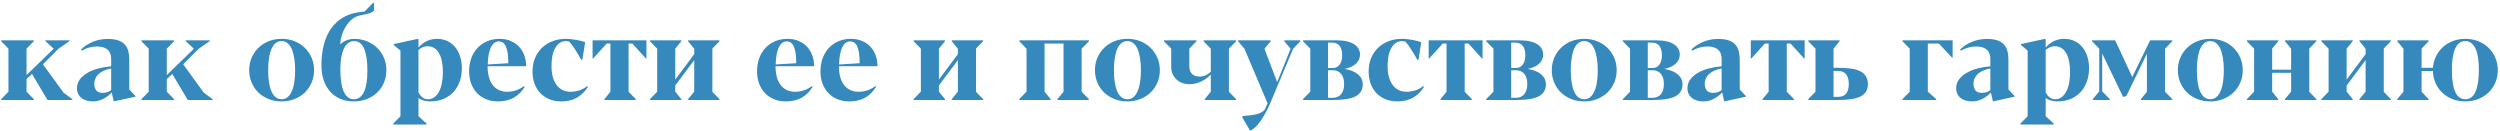 <?xml version="1.0" encoding="UTF-8"?> <svg xmlns="http://www.w3.org/2000/svg" width="725" height="38" viewBox="0 0 725 38" fill="none"> <path d="M13.782 29L9.287 21.446L7.698 22.916V26.59L9.8 28.744V29H0.349V28.744L2.451 26.607V14.098L0.349 11.961V11.705H9.8V11.961L7.698 14.115V21.771L15.559 14.132L13.166 11.91V11.705H20.173V11.91L16.96 14.132L12.449 18.644L18.43 26.881L20.994 28.761V29H13.782ZM29.778 26.932C30.746 26.932 31.567 26.67 32.239 26.146V19.874C31.487 19.999 30.809 20.193 30.205 20.455C29.601 20.706 29.088 21.019 28.667 21.395C28.245 21.771 27.921 22.204 27.693 22.694C27.465 23.184 27.351 23.719 27.351 24.3C27.351 25.086 27.539 25.724 27.915 26.214C28.302 26.693 28.923 26.932 29.778 26.932ZM32.393 26.812C31.686 27.587 30.86 28.214 29.915 28.692C28.969 29.171 27.961 29.41 26.89 29.41C26.229 29.41 25.619 29.325 25.061 29.154C24.503 28.983 24.019 28.738 23.608 28.419C23.21 28.088 22.896 27.69 22.669 27.223C22.441 26.756 22.327 26.22 22.327 25.616C22.327 24.659 22.594 23.81 23.13 23.07C23.677 22.329 24.4 21.691 25.3 21.156C26.212 20.62 27.266 20.193 28.462 19.874C29.658 19.555 30.917 19.338 32.239 19.225V17.071C32.239 16.536 32.159 16.046 32 15.602C31.851 15.157 31.612 14.781 31.282 14.474C30.951 14.155 30.53 13.91 30.017 13.739C29.504 13.568 28.889 13.482 28.171 13.482C27.374 13.482 26.616 13.579 25.898 13.773C25.192 13.967 24.463 14.274 23.711 14.696L23.472 14.371C24.395 13.448 25.523 12.708 26.855 12.149C28.189 11.58 29.675 11.295 31.316 11.295C32.546 11.295 33.56 11.443 34.358 11.739C35.155 12.024 35.782 12.434 36.238 12.97C36.705 13.494 37.03 14.126 37.212 14.867C37.394 15.596 37.485 16.399 37.485 17.276V25.941L39.263 27.838V28.043L32.991 29.41L32.393 26.812ZM54.456 29L49.961 21.446L48.372 22.916V26.59L50.474 28.744V29H41.023V28.744L43.125 26.607V14.098L41.023 11.961V11.705H50.474V11.961L48.372 14.115V21.771L56.233 14.132L53.84 11.91V11.705H60.847V11.91L57.634 14.132L53.123 18.644L59.104 26.881L61.667 28.761V29H54.456ZM81.663 29.41C80.318 29.41 79.071 29.182 77.92 28.727C76.781 28.271 75.789 27.644 74.946 26.847C74.115 26.038 73.46 25.081 72.981 23.976C72.502 22.859 72.263 21.646 72.263 20.335C72.263 19.037 72.502 17.835 72.981 16.73C73.46 15.624 74.12 14.667 74.963 13.858C75.806 13.038 76.798 12.4 77.937 11.944C79.088 11.489 80.33 11.261 81.663 11.261C83.007 11.261 84.255 11.489 85.405 11.944C86.556 12.4 87.547 13.038 88.379 13.858C89.222 14.667 89.883 15.624 90.361 16.73C90.84 17.835 91.079 19.037 91.079 20.335C91.079 21.646 90.84 22.859 90.361 23.976C89.883 25.081 89.222 26.038 88.379 26.847C87.547 27.644 86.556 28.271 85.405 28.727C84.255 29.182 83.007 29.41 81.663 29.41ZM81.68 28.778C82.306 28.778 82.859 28.596 83.337 28.231C83.827 27.855 84.237 27.308 84.568 26.59C84.91 25.873 85.166 24.99 85.337 23.941C85.508 22.893 85.593 21.691 85.593 20.335C85.593 18.991 85.502 17.8 85.32 16.764C85.149 15.716 84.898 14.832 84.568 14.115C84.237 13.397 83.827 12.85 83.337 12.474C82.847 12.098 82.289 11.91 81.663 11.91C81.025 11.91 80.461 12.098 79.971 12.474C79.492 12.85 79.088 13.397 78.757 14.115C78.438 14.832 78.193 15.716 78.022 16.764C77.852 17.8 77.766 18.991 77.766 20.335C77.766 23.036 78.097 25.121 78.757 26.59C79.43 28.049 80.404 28.778 81.68 28.778ZM108.494 3.023C108.3 3.24 108.083 3.417 107.844 3.553C107.605 3.679 107.326 3.792 107.007 3.895C106.688 3.986 106.318 4.077 105.896 4.168C105.474 4.248 104.99 4.345 104.443 4.459C103.589 4.618 102.808 4.989 102.102 5.57C101.407 6.151 100.809 6.84 100.308 7.638C99.806 8.435 99.413 9.295 99.128 10.218C98.844 11.13 98.695 12.007 98.684 12.85C98.923 12.634 99.18 12.428 99.453 12.235C99.738 12.041 100.046 11.876 100.376 11.739C100.706 11.591 101.071 11.477 101.47 11.398C101.88 11.318 102.33 11.278 102.82 11.278C104.062 11.278 105.241 11.5 106.357 11.944C107.485 12.389 108.465 13.01 109.297 13.807C110.14 14.605 110.806 15.556 111.296 16.661C111.798 17.766 112.048 18.98 112.048 20.301C112.048 21.657 111.809 22.893 111.331 24.01C110.852 25.126 110.191 26.083 109.348 26.881C108.505 27.678 107.502 28.299 106.34 28.744C105.19 29.188 103.936 29.41 102.581 29.41C101.168 29.41 99.886 29.171 98.735 28.692C97.585 28.203 96.599 27.508 95.779 26.607C94.959 25.696 94.326 24.596 93.882 23.309C93.438 22.01 93.215 20.552 93.215 18.934C93.215 16.712 93.455 14.696 93.933 12.884C94.423 11.061 95.147 9.483 96.103 8.15C97.072 6.817 98.268 5.752 99.692 4.955C101.128 4.157 102.791 3.661 104.683 3.468C104.854 3.445 105.024 3.422 105.195 3.399C105.378 3.377 105.56 3.354 105.742 3.331L108.152 0.853H108.477L108.494 3.023ZM102.581 28.778C103.253 28.778 103.834 28.596 104.324 28.231C104.825 27.866 105.241 27.331 105.571 26.625C105.902 25.918 106.147 25.052 106.306 24.027C106.466 22.99 106.545 21.805 106.545 20.472C106.545 17.715 106.232 15.602 105.605 14.132C104.979 12.651 103.999 11.91 102.666 11.91C102.074 11.91 101.532 12.081 101.042 12.423C100.564 12.765 100.148 13.277 99.795 13.961C99.453 14.645 99.185 15.499 98.992 16.524C98.798 17.55 98.701 18.746 98.701 20.113C98.701 21.435 98.775 22.631 98.923 23.702C99.072 24.762 99.305 25.668 99.624 26.419C99.943 27.171 100.347 27.752 100.837 28.163C101.327 28.573 101.908 28.778 102.581 28.778ZM121.362 11.449V13.773C122.046 12.987 122.838 12.372 123.738 11.927C124.649 11.483 125.658 11.261 126.763 11.261C127.822 11.261 128.791 11.466 129.668 11.876C130.557 12.275 131.314 12.85 131.941 13.602C132.579 14.343 133.069 15.243 133.411 16.302C133.764 17.35 133.94 18.518 133.94 19.806C133.94 21.184 133.73 22.46 133.308 23.634C132.898 24.807 132.3 25.821 131.514 26.676C130.728 27.53 129.765 28.203 128.625 28.692C127.486 29.171 126.187 29.41 124.729 29.41C123.988 29.41 123.333 29.313 122.764 29.12C122.205 28.926 121.738 28.704 121.362 28.453V33.7L123.704 35.853V36.109H114.031V35.853L116.133 33.7V14.662L114.202 13.072V12.782L121.191 11.261L121.362 11.449ZM124.08 28.778C124.786 28.778 125.407 28.59 125.942 28.214C126.489 27.826 126.945 27.285 127.31 26.59C127.686 25.895 127.965 25.069 128.147 24.112C128.341 23.155 128.438 22.101 128.438 20.951C128.438 19.754 128.341 18.689 128.147 17.755C127.953 16.809 127.668 16.017 127.292 15.379C126.917 14.741 126.455 14.257 125.908 13.927C125.361 13.585 124.729 13.414 124.011 13.414C123.487 13.414 123.003 13.511 122.559 13.705C122.126 13.887 121.727 14.149 121.362 14.491V26.795C121.693 27.456 122.091 27.952 122.559 28.282C123.026 28.613 123.533 28.778 124.08 28.778ZM144.622 12.013C144.12 12.013 143.676 12.172 143.289 12.491C142.901 12.799 142.576 13.243 142.314 13.824C142.052 14.394 141.847 15.095 141.699 15.926C141.551 16.747 141.466 17.669 141.443 18.695L147.407 18.336C147.407 17.219 147.35 16.262 147.236 15.465C147.122 14.667 146.951 14.012 146.724 13.499C146.496 12.987 146.205 12.611 145.852 12.372C145.51 12.132 145.1 12.013 144.622 12.013ZM152.175 25.189C151.765 25.838 151.304 26.425 150.791 26.949C150.29 27.462 149.72 27.906 149.082 28.282C148.444 28.647 147.738 28.926 146.963 29.12C146.188 29.313 145.334 29.41 144.399 29.41C143.135 29.41 141.984 29.194 140.947 28.761C139.922 28.328 139.045 27.73 138.315 26.966C137.586 26.192 137.022 25.269 136.624 24.198C136.236 23.127 136.042 21.948 136.042 20.66C136.042 19.27 136.259 18 136.692 16.849C137.125 15.687 137.729 14.696 138.503 13.876C139.29 13.044 140.224 12.4 141.306 11.944C142.4 11.489 143.596 11.261 144.895 11.261C146.114 11.261 147.196 11.472 148.142 11.893C149.099 12.303 149.908 12.867 150.569 13.585C151.23 14.303 151.731 15.146 152.073 16.114C152.415 17.071 152.585 18.097 152.585 19.19H141.426C141.414 19.27 141.409 19.344 141.409 19.413C141.409 19.481 141.409 19.561 141.409 19.652C141.477 21.873 142.007 23.588 142.998 24.796C143.989 26.004 145.362 26.607 147.117 26.607C147.629 26.607 148.119 26.562 148.586 26.471C149.065 26.38 149.509 26.26 149.919 26.112C150.33 25.952 150.7 25.776 151.03 25.582C151.372 25.388 151.668 25.183 151.919 24.967L152.175 25.189ZM170.496 25.189C169.698 26.488 168.661 27.519 167.385 28.282C166.109 29.034 164.56 29.41 162.737 29.41C161.506 29.41 160.384 29.205 159.37 28.795C158.356 28.385 157.479 27.804 156.738 27.052C156.009 26.288 155.439 25.371 155.029 24.3C154.631 23.229 154.431 22.039 154.431 20.729C154.431 19.316 154.67 18.028 155.149 16.866C155.627 15.704 156.294 14.707 157.148 13.876C158.014 13.044 159.04 12.4 160.225 11.944C161.41 11.489 162.714 11.261 164.138 11.261C164.639 11.261 165.152 11.295 165.676 11.363C166.212 11.42 166.724 11.494 167.214 11.585C167.716 11.677 168.177 11.779 168.599 11.893C169.032 12.007 169.396 12.121 169.692 12.235L168.889 17.328H168.547C167.944 16.245 167.357 15.254 166.787 14.354C166.229 13.443 165.653 12.674 165.061 12.047C165.004 12.036 164.873 12.013 164.668 11.979C164.474 11.933 164.281 11.91 164.087 11.91C163.403 11.933 162.805 12.121 162.292 12.474C161.78 12.816 161.347 13.306 160.994 13.944C160.64 14.57 160.373 15.328 160.19 16.217C160.02 17.094 159.934 18.074 159.934 19.156C159.934 20.33 160.059 21.378 160.31 22.301C160.561 23.224 160.925 24.004 161.404 24.642C161.882 25.28 162.458 25.77 163.13 26.112C163.813 26.442 164.583 26.607 165.437 26.607C165.893 26.607 166.348 26.567 166.804 26.488C167.271 26.408 167.716 26.3 168.137 26.163C168.559 26.015 168.946 25.838 169.299 25.633C169.664 25.428 169.983 25.206 170.256 24.967L170.496 25.189ZM175.281 28.744L177.024 26.607V12.628H175.93L171.982 16.986H171.846V11.705H187.466V16.986H187.329L183.381 12.628H182.288V26.607L184.373 28.744V29H175.281V28.744ZM199.548 28.744L201.309 26.59H201.326V17.43L195.823 24.796V26.59L197.583 28.744V29H188.491V28.744L190.593 26.59V14.115L188.491 11.961V11.705H197.583V11.961L195.823 14.115V23.07L201.326 15.721V14.115H201.309L199.548 11.961V11.705H208.64V11.961L206.589 14.081V26.625L208.64 28.744V29H199.548V28.744ZM228.123 12.013C227.621 12.013 227.177 12.172 226.79 12.491C226.402 12.799 226.077 13.243 225.815 13.824C225.553 14.394 225.348 15.095 225.2 15.926C225.052 16.747 224.967 17.669 224.944 18.695L230.908 18.336C230.908 17.219 230.851 16.262 230.737 15.465C230.623 14.667 230.452 14.012 230.225 13.499C229.997 12.987 229.706 12.611 229.353 12.372C229.011 12.132 228.601 12.013 228.123 12.013ZM235.676 25.189C235.266 25.838 234.805 26.425 234.292 26.949C233.791 27.462 233.221 27.906 232.583 28.282C231.945 28.647 231.239 28.926 230.464 29.12C229.689 29.313 228.835 29.41 227.9 29.41C226.636 29.41 225.485 29.194 224.448 28.761C223.423 28.328 222.546 27.73 221.816 26.966C221.087 26.192 220.523 25.269 220.125 24.198C219.737 23.127 219.543 21.948 219.543 20.66C219.543 19.27 219.76 18 220.193 16.849C220.626 15.687 221.23 14.696 222.004 13.876C222.791 13.044 223.725 12.4 224.807 11.944C225.901 11.489 227.097 11.261 228.396 11.261C229.615 11.261 230.697 11.472 231.643 11.893C232.6 12.303 233.409 12.867 234.07 13.585C234.731 14.303 235.232 15.146 235.574 16.114C235.916 17.071 236.086 18.097 236.086 19.19H224.927C224.915 19.27 224.91 19.344 224.91 19.413C224.91 19.481 224.91 19.561 224.91 19.652C224.978 21.873 225.508 23.588 226.499 24.796C227.49 26.004 228.863 26.607 230.618 26.607C231.13 26.607 231.62 26.562 232.087 26.471C232.566 26.38 233.01 26.26 233.42 26.112C233.831 25.952 234.201 25.776 234.531 25.582C234.873 25.388 235.169 25.183 235.42 24.967L235.676 25.189ZM246.511 12.013C246.01 12.013 245.566 12.172 245.178 12.491C244.791 12.799 244.466 13.243 244.204 13.824C243.942 14.394 243.737 15.095 243.589 15.926C243.441 16.747 243.355 17.669 243.333 18.695L249.297 18.336C249.297 17.219 249.24 16.262 249.126 15.465C249.012 14.667 248.841 14.012 248.613 13.499C248.385 12.987 248.095 12.611 247.742 12.372C247.4 12.132 246.99 12.013 246.511 12.013ZM254.065 25.189C253.655 25.838 253.193 26.425 252.681 26.949C252.179 27.462 251.61 27.906 250.972 28.282C250.334 28.647 249.627 28.926 248.853 29.12C248.078 29.313 247.223 29.41 246.289 29.41C245.024 29.41 243.874 29.194 242.837 28.761C241.812 28.328 240.934 27.73 240.205 26.966C239.476 26.192 238.912 25.269 238.513 24.198C238.126 23.127 237.932 21.948 237.932 20.66C237.932 19.27 238.149 18 238.582 16.849C239.014 15.687 239.618 14.696 240.393 13.876C241.179 13.044 242.113 12.4 243.196 11.944C244.29 11.489 245.486 11.261 246.785 11.261C248.004 11.261 249.086 11.472 250.032 11.893C250.989 12.303 251.798 12.867 252.458 13.585C253.119 14.303 253.621 15.146 253.962 16.114C254.304 17.071 254.475 18.097 254.475 19.19H243.315C243.304 19.27 243.298 19.344 243.298 19.413C243.298 19.481 243.298 19.561 243.298 19.652C243.367 21.873 243.896 23.588 244.888 24.796C245.879 26.004 247.252 26.607 249.006 26.607C249.519 26.607 250.009 26.562 250.476 26.471C250.955 26.38 251.399 26.26 251.809 26.112C252.219 25.952 252.59 25.776 252.92 25.582C253.262 25.388 253.558 25.183 253.809 24.967L254.065 25.189ZM276.008 28.744L277.769 26.59H277.786V17.43L272.283 24.796V26.59L274.043 28.744V29H264.951V28.744L267.053 26.59V14.115L264.951 11.961V11.705H274.043V11.961L272.283 14.115V23.07L277.786 15.721V14.115H277.769L276.008 11.961V11.705H285.1V11.961L283.049 14.081V26.625L285.1 28.744V29H276.008V28.744ZM306.667 28.744L308.428 26.59V12.628H302.925V26.59L304.685 28.744V29H295.576V28.744L297.695 26.59V14.115L295.593 11.961V11.705H315.793V11.961L313.674 14.115V26.59L315.759 28.744V29H306.667V28.744ZM326.936 29.41C325.592 29.41 324.344 29.182 323.193 28.727C322.054 28.271 321.063 27.644 320.22 26.847C319.388 26.038 318.733 25.081 318.254 23.976C317.776 22.859 317.537 21.646 317.537 20.335C317.537 19.037 317.776 17.835 318.254 16.73C318.733 15.624 319.394 14.667 320.237 13.858C321.08 13.038 322.071 12.4 323.21 11.944C324.361 11.489 325.603 11.261 326.936 11.261C328.28 11.261 329.528 11.489 330.679 11.944C331.829 12.4 332.821 13.038 333.652 13.858C334.495 14.667 335.156 15.624 335.635 16.73C336.113 17.835 336.353 19.037 336.353 20.335C336.353 21.646 336.113 22.859 335.635 23.976C335.156 25.081 334.495 26.038 333.652 26.847C332.821 27.644 331.829 28.271 330.679 28.727C329.528 29.182 328.28 29.41 326.936 29.41ZM326.953 28.778C327.58 28.778 328.132 28.596 328.611 28.231C329.101 27.855 329.511 27.308 329.841 26.59C330.183 25.873 330.439 24.99 330.61 23.941C330.781 22.893 330.867 21.691 330.867 20.335C330.867 18.991 330.776 17.8 330.593 16.764C330.422 15.716 330.172 14.832 329.841 14.115C329.511 13.397 329.101 12.85 328.611 12.474C328.121 12.098 327.563 11.91 326.936 11.91C326.298 11.91 325.734 12.098 325.244 12.474C324.766 12.85 324.361 13.397 324.031 14.115C323.712 14.832 323.467 15.716 323.296 16.764C323.125 17.8 323.04 18.991 323.04 20.335C323.04 23.036 323.37 25.121 324.031 26.59C324.703 28.049 325.677 28.778 326.953 28.778ZM349.375 28.744L351.135 26.59V21.6C350.759 21.999 350.343 22.369 349.888 22.711C349.432 23.053 348.942 23.349 348.418 23.6C347.905 23.85 347.358 24.05 346.777 24.198C346.208 24.346 345.61 24.42 344.983 24.42C344.208 24.42 343.496 24.3 342.847 24.061C342.197 23.81 341.633 23.463 341.155 23.019C340.688 22.574 340.317 22.044 340.044 21.429C339.782 20.814 339.651 20.136 339.651 19.395V14.115L337.549 11.961V11.705H346.982V11.961L344.897 14.098V19.156C344.897 20.079 345.142 20.82 345.632 21.378C346.134 21.925 346.868 22.198 347.837 22.198C348.475 22.198 349.073 22.079 349.631 21.839C350.201 21.589 350.702 21.23 351.135 20.763V14.115L349.05 11.961V11.705H358.484V11.961L356.382 14.115V26.59L358.467 28.744V29H349.375V28.744ZM360.381 33.666C360.563 33.631 360.814 33.603 361.133 33.58C361.452 33.557 361.805 33.523 362.192 33.477C362.591 33.443 363.001 33.392 363.423 33.324C363.856 33.267 364.277 33.176 364.688 33.05C365.109 32.925 365.496 32.76 365.85 32.555C366.214 32.361 366.522 32.11 366.772 31.803L367.593 29.94L360.876 14.115L359.048 11.979V11.705H368.499V11.979L366.687 14.132L370.378 23.822L374.275 14.132L372.446 11.979V11.705H377.078V11.979L374.993 14.149L368.481 29.666C367.832 31.205 367.2 32.481 366.584 33.495C365.981 34.52 365.417 35.346 364.893 35.973C364.38 36.599 363.918 37.055 363.508 37.34C363.11 37.636 362.785 37.824 362.534 37.904L360.244 34.007L360.381 33.666ZM377.881 11.705H387.827C388.91 11.705 389.861 11.808 390.681 12.013C391.501 12.206 392.185 12.486 392.732 12.85C393.29 13.215 393.706 13.648 393.979 14.149C394.264 14.65 394.407 15.203 394.407 15.807C394.407 16.274 394.321 16.724 394.15 17.157C393.979 17.59 393.712 17.988 393.347 18.353C392.983 18.718 392.515 19.042 391.946 19.327C391.388 19.601 390.721 19.823 389.946 19.994C391.655 20.279 392.954 20.808 393.843 21.583C394.743 22.358 395.193 23.315 395.193 24.454C395.193 25.331 394.993 26.061 394.595 26.642C394.207 27.223 393.643 27.69 392.903 28.043C392.162 28.385 391.251 28.63 390.168 28.778C389.097 28.926 387.873 29 386.494 29H377.881V28.744L379.983 26.59V14.115L377.881 11.961V11.705ZM385.127 28.368H386.46C387.565 28.368 388.397 28.009 388.955 27.291C389.513 26.573 389.792 25.576 389.792 24.3C389.792 23.719 389.724 23.189 389.587 22.711C389.451 22.232 389.246 21.822 388.972 21.48C388.699 21.127 388.357 20.854 387.947 20.66C387.537 20.466 387.064 20.37 386.528 20.37H385.127V28.368ZM386.477 19.72C386.921 19.72 387.314 19.635 387.656 19.464C387.998 19.282 388.283 19.031 388.511 18.712C388.75 18.381 388.927 17.994 389.041 17.55C389.166 17.105 389.229 16.61 389.229 16.063C389.229 15.573 389.183 15.106 389.092 14.662C389.001 14.206 388.841 13.807 388.613 13.465C388.397 13.123 388.095 12.856 387.708 12.662C387.332 12.457 386.859 12.354 386.289 12.354H385.127V19.72H386.477ZM412.966 25.189C412.169 26.488 411.132 27.519 409.856 28.282C408.58 29.034 407.03 29.41 405.208 29.41C403.977 29.41 402.855 29.205 401.841 28.795C400.827 28.385 399.95 27.804 399.209 27.052C398.48 26.288 397.91 25.371 397.5 24.3C397.101 23.229 396.902 22.039 396.902 20.729C396.902 19.316 397.141 18.028 397.62 16.866C398.098 15.704 398.765 14.707 399.619 13.876C400.485 13.044 401.51 12.4 402.695 11.944C403.88 11.489 405.185 11.261 406.609 11.261C407.11 11.261 407.623 11.295 408.147 11.363C408.682 11.42 409.195 11.494 409.685 11.585C410.186 11.677 410.648 11.779 411.069 11.893C411.502 12.007 411.867 12.121 412.163 12.235L411.36 17.328H411.018C410.414 16.245 409.827 15.254 409.258 14.354C408.7 13.443 408.124 12.674 407.532 12.047C407.475 12.036 407.344 12.013 407.139 11.979C406.945 11.933 406.751 11.91 406.558 11.91C405.874 11.933 405.276 12.121 404.763 12.474C404.25 12.816 403.818 13.306 403.464 13.944C403.111 14.57 402.843 15.328 402.661 16.217C402.49 17.094 402.405 18.074 402.405 19.156C402.405 20.33 402.53 21.378 402.781 22.301C403.031 23.224 403.396 24.004 403.875 24.642C404.353 25.28 404.928 25.77 405.601 26.112C406.284 26.442 407.053 26.607 407.908 26.607C408.363 26.607 408.819 26.567 409.275 26.488C409.742 26.408 410.186 26.3 410.608 26.163C411.029 26.015 411.417 25.838 411.77 25.633C412.135 25.428 412.454 25.206 412.727 24.967L412.966 25.189ZM417.751 28.744L419.495 26.607V12.628H418.401L414.453 16.986H414.316V11.705H429.937V16.986H429.8L425.852 12.628H424.758V26.607L426.843 28.744V29H417.751V28.744ZM430.996 11.705H440.942C442.025 11.705 442.976 11.808 443.796 12.013C444.617 12.206 445.3 12.486 445.847 12.85C446.405 13.215 446.821 13.648 447.095 14.149C447.38 14.65 447.522 15.203 447.522 15.807C447.522 16.274 447.437 16.724 447.266 17.157C447.095 17.59 446.827 17.988 446.462 18.353C446.098 18.718 445.631 19.042 445.061 19.327C444.503 19.601 443.836 19.823 443.062 19.994C444.771 20.279 446.069 20.808 446.958 21.583C447.858 22.358 448.308 23.315 448.308 24.454C448.308 25.331 448.109 26.061 447.71 26.642C447.323 27.223 446.759 27.69 446.018 28.043C445.278 28.385 444.366 28.63 443.284 28.778C442.213 28.926 440.988 29 439.609 29H430.996V28.744L433.098 26.59V14.115L430.996 11.961V11.705ZM438.242 28.368H439.575C440.68 28.368 441.512 28.009 442.07 27.291C442.629 26.573 442.908 25.576 442.908 24.3C442.908 23.719 442.839 23.189 442.703 22.711C442.566 22.232 442.361 21.822 442.087 21.48C441.814 21.127 441.472 20.854 441.062 20.66C440.652 20.466 440.179 20.37 439.644 20.37H438.242V28.368ZM439.592 19.72C440.037 19.72 440.43 19.635 440.771 19.464C441.113 19.282 441.398 19.031 441.626 18.712C441.865 18.381 442.042 17.994 442.156 17.55C442.281 17.105 442.344 16.61 442.344 16.063C442.344 15.573 442.298 15.106 442.207 14.662C442.116 14.206 441.956 13.807 441.729 13.465C441.512 13.123 441.21 12.856 440.823 12.662C440.447 12.457 439.974 12.354 439.404 12.354H438.242V19.72H439.592ZM459.417 29.41C458.072 29.41 456.825 29.182 455.674 28.727C454.535 28.271 453.543 27.644 452.7 26.847C451.868 26.038 451.213 25.081 450.735 23.976C450.256 22.859 450.017 21.646 450.017 20.335C450.017 19.037 450.256 17.835 450.735 16.73C451.213 15.624 451.874 14.667 452.717 13.858C453.56 13.038 454.552 12.4 455.691 11.944C456.842 11.489 458.083 11.261 459.417 11.261C460.761 11.261 462.008 11.489 463.159 11.944C464.31 12.4 465.301 13.038 466.133 13.858C466.976 14.667 467.637 15.624 468.115 16.73C468.594 17.835 468.833 19.037 468.833 20.335C468.833 21.646 468.594 22.859 468.115 23.976C467.637 25.081 466.976 26.038 466.133 26.847C465.301 27.644 464.31 28.271 463.159 28.727C462.008 29.182 460.761 29.41 459.417 29.41ZM459.434 28.778C460.06 28.778 460.613 28.596 461.091 28.231C461.581 27.855 461.991 27.308 462.322 26.59C462.664 25.873 462.92 24.99 463.091 23.941C463.262 22.893 463.347 21.691 463.347 20.335C463.347 18.991 463.256 17.8 463.074 16.764C462.903 15.716 462.652 14.832 462.322 14.115C461.991 13.397 461.581 12.85 461.091 12.474C460.601 12.098 460.043 11.91 459.417 11.91C458.778 11.91 458.215 12.098 457.725 12.474C457.246 12.85 456.842 13.397 456.511 14.115C456.192 14.832 455.947 15.716 455.776 16.764C455.605 17.8 455.52 18.991 455.52 20.335C455.52 23.036 455.85 25.121 456.511 26.59C457.183 28.049 458.158 28.778 459.434 28.778ZM470.61 11.705H480.557C481.639 11.705 482.59 11.808 483.411 12.013C484.231 12.206 484.915 12.486 485.461 12.85C486.02 13.215 486.436 13.648 486.709 14.149C486.994 14.65 487.136 15.203 487.136 15.807C487.136 16.274 487.051 16.724 486.88 17.157C486.709 17.59 486.441 17.988 486.077 18.353C485.712 18.718 485.245 19.042 484.675 19.327C484.117 19.601 483.451 19.823 482.676 19.994C484.385 20.279 485.684 20.808 486.572 21.583C487.472 22.358 487.922 23.315 487.922 24.454C487.922 25.331 487.723 26.061 487.324 26.642C486.937 27.223 486.373 27.69 485.632 28.043C484.892 28.385 483.98 28.63 482.898 28.778C481.827 28.926 480.602 29 479.224 29H470.61V28.744L472.712 26.59V14.115L470.61 11.961V11.705ZM477.856 28.368H479.189C480.295 28.368 481.126 28.009 481.685 27.291C482.243 26.573 482.522 25.576 482.522 24.3C482.522 23.719 482.454 23.189 482.317 22.711C482.18 22.232 481.975 21.822 481.702 21.48C481.428 21.127 481.086 20.854 480.676 20.66C480.266 20.466 479.793 20.37 479.258 20.37H477.856V28.368ZM479.207 19.72C479.651 19.72 480.044 19.635 480.386 19.464C480.728 19.282 481.012 19.031 481.24 18.712C481.479 18.381 481.656 17.994 481.77 17.55C481.895 17.105 481.958 16.61 481.958 16.063C481.958 15.573 481.912 15.106 481.821 14.662C481.73 14.206 481.571 13.807 481.343 13.465C481.126 13.123 480.824 12.856 480.437 12.662C480.061 12.457 479.588 12.354 479.019 12.354H477.856V19.72H479.207ZM496.809 26.932C497.778 26.932 498.598 26.67 499.27 26.146V19.874C498.518 19.999 497.84 20.193 497.236 20.455C496.632 20.706 496.12 21.019 495.698 21.395C495.277 21.771 494.952 22.204 494.724 22.694C494.496 23.184 494.382 23.719 494.382 24.3C494.382 25.086 494.57 25.724 494.946 26.214C495.334 26.693 495.955 26.932 496.809 26.932ZM499.424 26.812C498.717 27.587 497.891 28.214 496.946 28.692C496 29.171 494.992 29.41 493.921 29.41C493.26 29.41 492.651 29.325 492.092 29.154C491.534 28.983 491.05 28.738 490.64 28.419C490.241 28.088 489.928 27.69 489.7 27.223C489.472 26.756 489.358 26.22 489.358 25.616C489.358 24.659 489.626 23.81 490.161 23.07C490.708 22.329 491.431 21.691 492.332 21.156C493.243 20.62 494.297 20.193 495.493 19.874C496.689 19.555 497.948 19.338 499.27 19.225V17.071C499.27 16.536 499.19 16.046 499.031 15.602C498.883 15.157 498.643 14.781 498.313 14.474C497.983 14.155 497.561 13.91 497.048 13.739C496.536 13.568 495.92 13.482 495.203 13.482C494.405 13.482 493.647 13.579 492.93 13.773C492.223 13.967 491.494 14.274 490.742 14.696L490.503 14.371C491.426 13.448 492.554 12.708 493.887 12.149C495.22 11.58 496.707 11.295 498.347 11.295C499.578 11.295 500.592 11.443 501.389 11.739C502.187 12.024 502.813 12.434 503.269 12.97C503.736 13.494 504.061 14.126 504.243 14.867C504.425 15.596 504.517 16.399 504.517 17.276V25.941L506.294 27.838V28.043L500.022 29.41L499.424 26.812ZM511.165 28.744L512.908 26.607V12.628H511.814L507.866 16.986H507.729V11.705H523.35V16.986H523.213L519.265 12.628H518.171V26.607L520.256 28.744V29H511.165V28.744ZM524.392 11.705H533.484V11.961L531.724 14.115V19.669H533.04C534.373 19.669 535.569 19.737 536.628 19.874C537.699 20.011 538.605 20.256 539.346 20.609C540.098 20.962 540.673 21.452 541.072 22.079C541.482 22.694 541.687 23.486 541.687 24.454C541.687 25.331 541.493 26.061 541.106 26.642C540.719 27.223 540.155 27.69 539.414 28.043C538.674 28.385 537.762 28.63 536.68 28.778C535.609 28.926 534.384 29 533.005 29H524.392V28.744L526.494 26.59V14.115L524.392 11.961V11.705ZM531.724 28.094H532.971C534.076 28.094 534.88 27.781 535.381 27.154C535.894 26.528 536.15 25.576 536.15 24.3C536.15 23.138 535.899 22.227 535.398 21.566C534.908 20.905 534.122 20.575 533.04 20.575H531.724V28.094ZM551.719 11.705H566.262V16.73H566.108L562.28 12.628H559.067V26.59L561.494 28.744V29H551.719V28.744L553.821 26.607V14.115L551.719 11.961V11.705ZM574.739 26.932C575.707 26.932 576.528 26.67 577.2 26.146V19.874C576.448 19.999 575.77 20.193 575.166 20.455C574.562 20.706 574.049 21.019 573.628 21.395C573.206 21.771 572.882 22.204 572.654 22.694C572.426 23.184 572.312 23.719 572.312 24.3C572.312 25.086 572.5 25.724 572.876 26.214C573.263 26.693 573.884 26.932 574.739 26.932ZM577.354 26.812C576.647 27.587 575.821 28.214 574.875 28.692C573.93 29.171 572.922 29.41 571.851 29.41C571.19 29.41 570.58 29.325 570.022 29.154C569.464 28.983 568.979 28.738 568.569 28.419C568.171 28.088 567.857 27.69 567.629 27.223C567.402 26.756 567.288 26.22 567.288 25.616C567.288 24.659 567.555 23.81 568.091 23.07C568.638 22.329 569.361 21.691 570.261 21.156C571.173 20.62 572.227 20.193 573.423 19.874C574.619 19.555 575.878 19.338 577.2 19.225V17.071C577.2 16.536 577.12 16.046 576.96 15.602C576.812 15.157 576.573 14.781 576.243 14.474C575.912 14.155 575.491 13.91 574.978 13.739C574.465 13.568 573.85 13.482 573.132 13.482C572.335 13.482 571.577 13.579 570.859 13.773C570.153 13.967 569.424 14.274 568.672 14.696L568.433 14.371C569.355 13.448 570.483 12.708 571.816 12.149C573.149 11.58 574.636 11.295 576.277 11.295C577.507 11.295 578.521 11.443 579.319 11.739C580.116 12.024 580.743 12.434 581.199 12.97C581.666 13.494 581.991 14.126 582.173 14.867C582.355 15.596 582.446 16.399 582.446 17.276V25.941L584.224 27.838V28.043L577.952 29.41L577.354 26.812ZM593.247 11.449V13.773C593.931 12.987 594.722 12.372 595.623 11.927C596.534 11.483 597.542 11.261 598.647 11.261C599.707 11.261 600.675 11.466 601.553 11.876C602.441 12.275 603.199 12.85 603.826 13.602C604.464 14.343 604.954 15.243 605.295 16.302C605.649 17.35 605.825 18.518 605.825 19.806C605.825 21.184 605.614 22.46 605.193 23.634C604.783 24.807 604.185 25.821 603.398 26.676C602.612 27.53 601.65 28.203 600.51 28.692C599.371 29.171 598.072 29.41 596.614 29.41C595.873 29.41 595.218 29.313 594.648 29.12C594.09 28.926 593.623 28.704 593.247 28.453V33.7L595.588 35.853V36.109H585.916V35.853L588.018 33.7V14.662L586.086 13.072V12.782L593.076 11.261L593.247 11.449ZM595.964 28.778C596.671 28.778 597.292 28.59 597.827 28.214C598.374 27.826 598.83 27.285 599.194 26.59C599.57 25.895 599.849 25.069 600.032 24.112C600.225 23.155 600.322 22.101 600.322 20.951C600.322 19.754 600.225 18.689 600.032 17.755C599.838 16.809 599.553 16.017 599.177 15.379C598.801 14.741 598.34 14.257 597.793 13.927C597.246 13.585 596.614 13.414 595.896 13.414C595.372 13.414 594.888 13.511 594.443 13.705C594.01 13.887 593.612 14.149 593.247 14.491V26.795C593.577 27.456 593.976 27.952 594.443 28.282C594.91 28.613 595.417 28.778 595.964 28.778ZM620.864 28.744L622.607 26.607V15.567L616.66 27.804L615.703 28.128L609.636 15.516V26.488L611.841 28.744V29H606.919V28.744L608.782 26.488V14.115L606.68 11.961V11.705H613.396L618.352 22.335L623.53 11.705H629.956V11.961L627.854 14.115V26.59L629.956 28.744V29H620.864V28.744ZM640.979 29.41C639.635 29.41 638.387 29.182 637.236 28.727C636.097 28.271 635.106 27.644 634.263 26.847C633.431 26.038 632.776 25.081 632.297 23.976C631.819 22.859 631.58 21.646 631.58 20.335C631.58 19.037 631.819 17.835 632.297 16.73C632.776 15.624 633.437 14.667 634.28 13.858C635.123 13.038 636.114 12.4 637.253 11.944C638.404 11.489 639.646 11.261 640.979 11.261C642.323 11.261 643.571 11.489 644.722 11.944C645.872 12.4 646.864 13.038 647.695 13.858C648.538 14.667 649.199 15.624 649.678 16.73C650.156 17.835 650.396 19.037 650.396 20.335C650.396 21.646 650.156 22.859 649.678 23.976C649.199 25.081 648.538 26.038 647.695 26.847C646.864 27.644 645.872 28.271 644.722 28.727C643.571 29.182 642.323 29.41 640.979 29.41ZM640.996 28.778C641.623 28.778 642.175 28.596 642.654 28.231C643.144 27.855 643.554 27.308 643.884 26.59C644.226 25.873 644.482 24.99 644.653 23.941C644.824 22.893 644.91 21.691 644.91 20.335C644.91 18.991 644.819 17.8 644.636 16.764C644.465 15.716 644.215 14.832 643.884 14.115C643.554 13.397 643.144 12.85 642.654 12.474C642.164 12.098 641.606 11.91 640.979 11.91C640.341 11.91 639.777 12.098 639.287 12.474C638.809 12.85 638.404 13.397 638.074 14.115C637.755 14.832 637.51 15.716 637.339 16.764C637.168 17.8 637.083 18.991 637.083 20.335C637.083 23.036 637.413 25.121 638.074 26.59C638.746 28.049 639.72 28.778 640.996 28.778ZM662.649 28.744L664.409 26.59H664.426V21.105H658.923V26.59L660.684 28.744V29H651.592V28.744L653.694 26.59V14.115L651.592 11.961V11.705H660.684V11.961L658.923 14.115V20.199H664.426V14.115H664.409L662.649 11.961V11.705H671.741V11.961L669.69 14.081V26.625L671.741 28.744V29H662.649V28.744ZM684.25 28.744L686.011 26.59H686.028V17.43L680.525 24.796V26.59L682.285 28.744V29H673.193V28.744L675.295 26.59V14.115L673.193 11.961V11.705H682.285V11.961L680.525 14.115V23.07L686.028 15.721V14.115H686.011L684.25 11.961V11.705H693.342V11.961L691.292 14.081V26.625L693.342 28.744V29H684.25V28.744ZM714.927 29.41C713.605 29.41 712.38 29.194 711.252 28.761C710.125 28.316 709.145 27.707 708.313 26.932C707.481 26.146 706.82 25.217 706.331 24.146C705.841 23.064 705.579 21.879 705.544 20.592H702.263V26.625L704.314 28.744V29H695.222V28.744L696.982 26.59H697V14.115H696.982L695.222 11.961V11.705H704.314V11.961L702.263 14.081V19.669H705.562C705.641 18.461 705.938 17.345 706.45 16.319C706.963 15.283 707.629 14.394 708.45 13.653C709.281 12.901 710.25 12.315 711.355 11.893C712.46 11.472 713.651 11.261 714.927 11.261C716.271 11.261 717.519 11.489 718.669 11.944C719.832 12.4 720.828 13.038 721.66 13.858C722.503 14.667 723.164 15.624 723.643 16.73C724.121 17.835 724.36 19.037 724.36 20.335C724.36 21.646 724.121 22.859 723.643 23.976C723.164 25.081 722.503 26.038 721.66 26.847C720.828 27.644 719.832 28.271 718.669 28.727C717.519 29.182 716.271 29.41 714.927 29.41ZM714.961 28.778C716.283 28.778 717.262 28.049 717.9 26.59C718.55 25.121 718.875 23.036 718.875 20.335C718.875 18.991 718.795 17.8 718.635 16.764C718.476 15.716 718.231 14.832 717.9 14.115C717.57 13.397 717.154 12.85 716.653 12.474C716.163 12.098 715.588 11.91 714.927 11.91C714.266 11.91 713.691 12.098 713.201 12.474C712.711 12.85 712.306 13.397 711.987 14.115C711.668 14.832 711.429 15.716 711.27 16.764C711.121 17.8 711.047 18.991 711.047 20.335C711.047 23.036 711.361 25.121 711.987 26.59C712.625 28.049 713.617 28.778 714.961 28.778Z" fill="#3689BC"></path> </svg> 